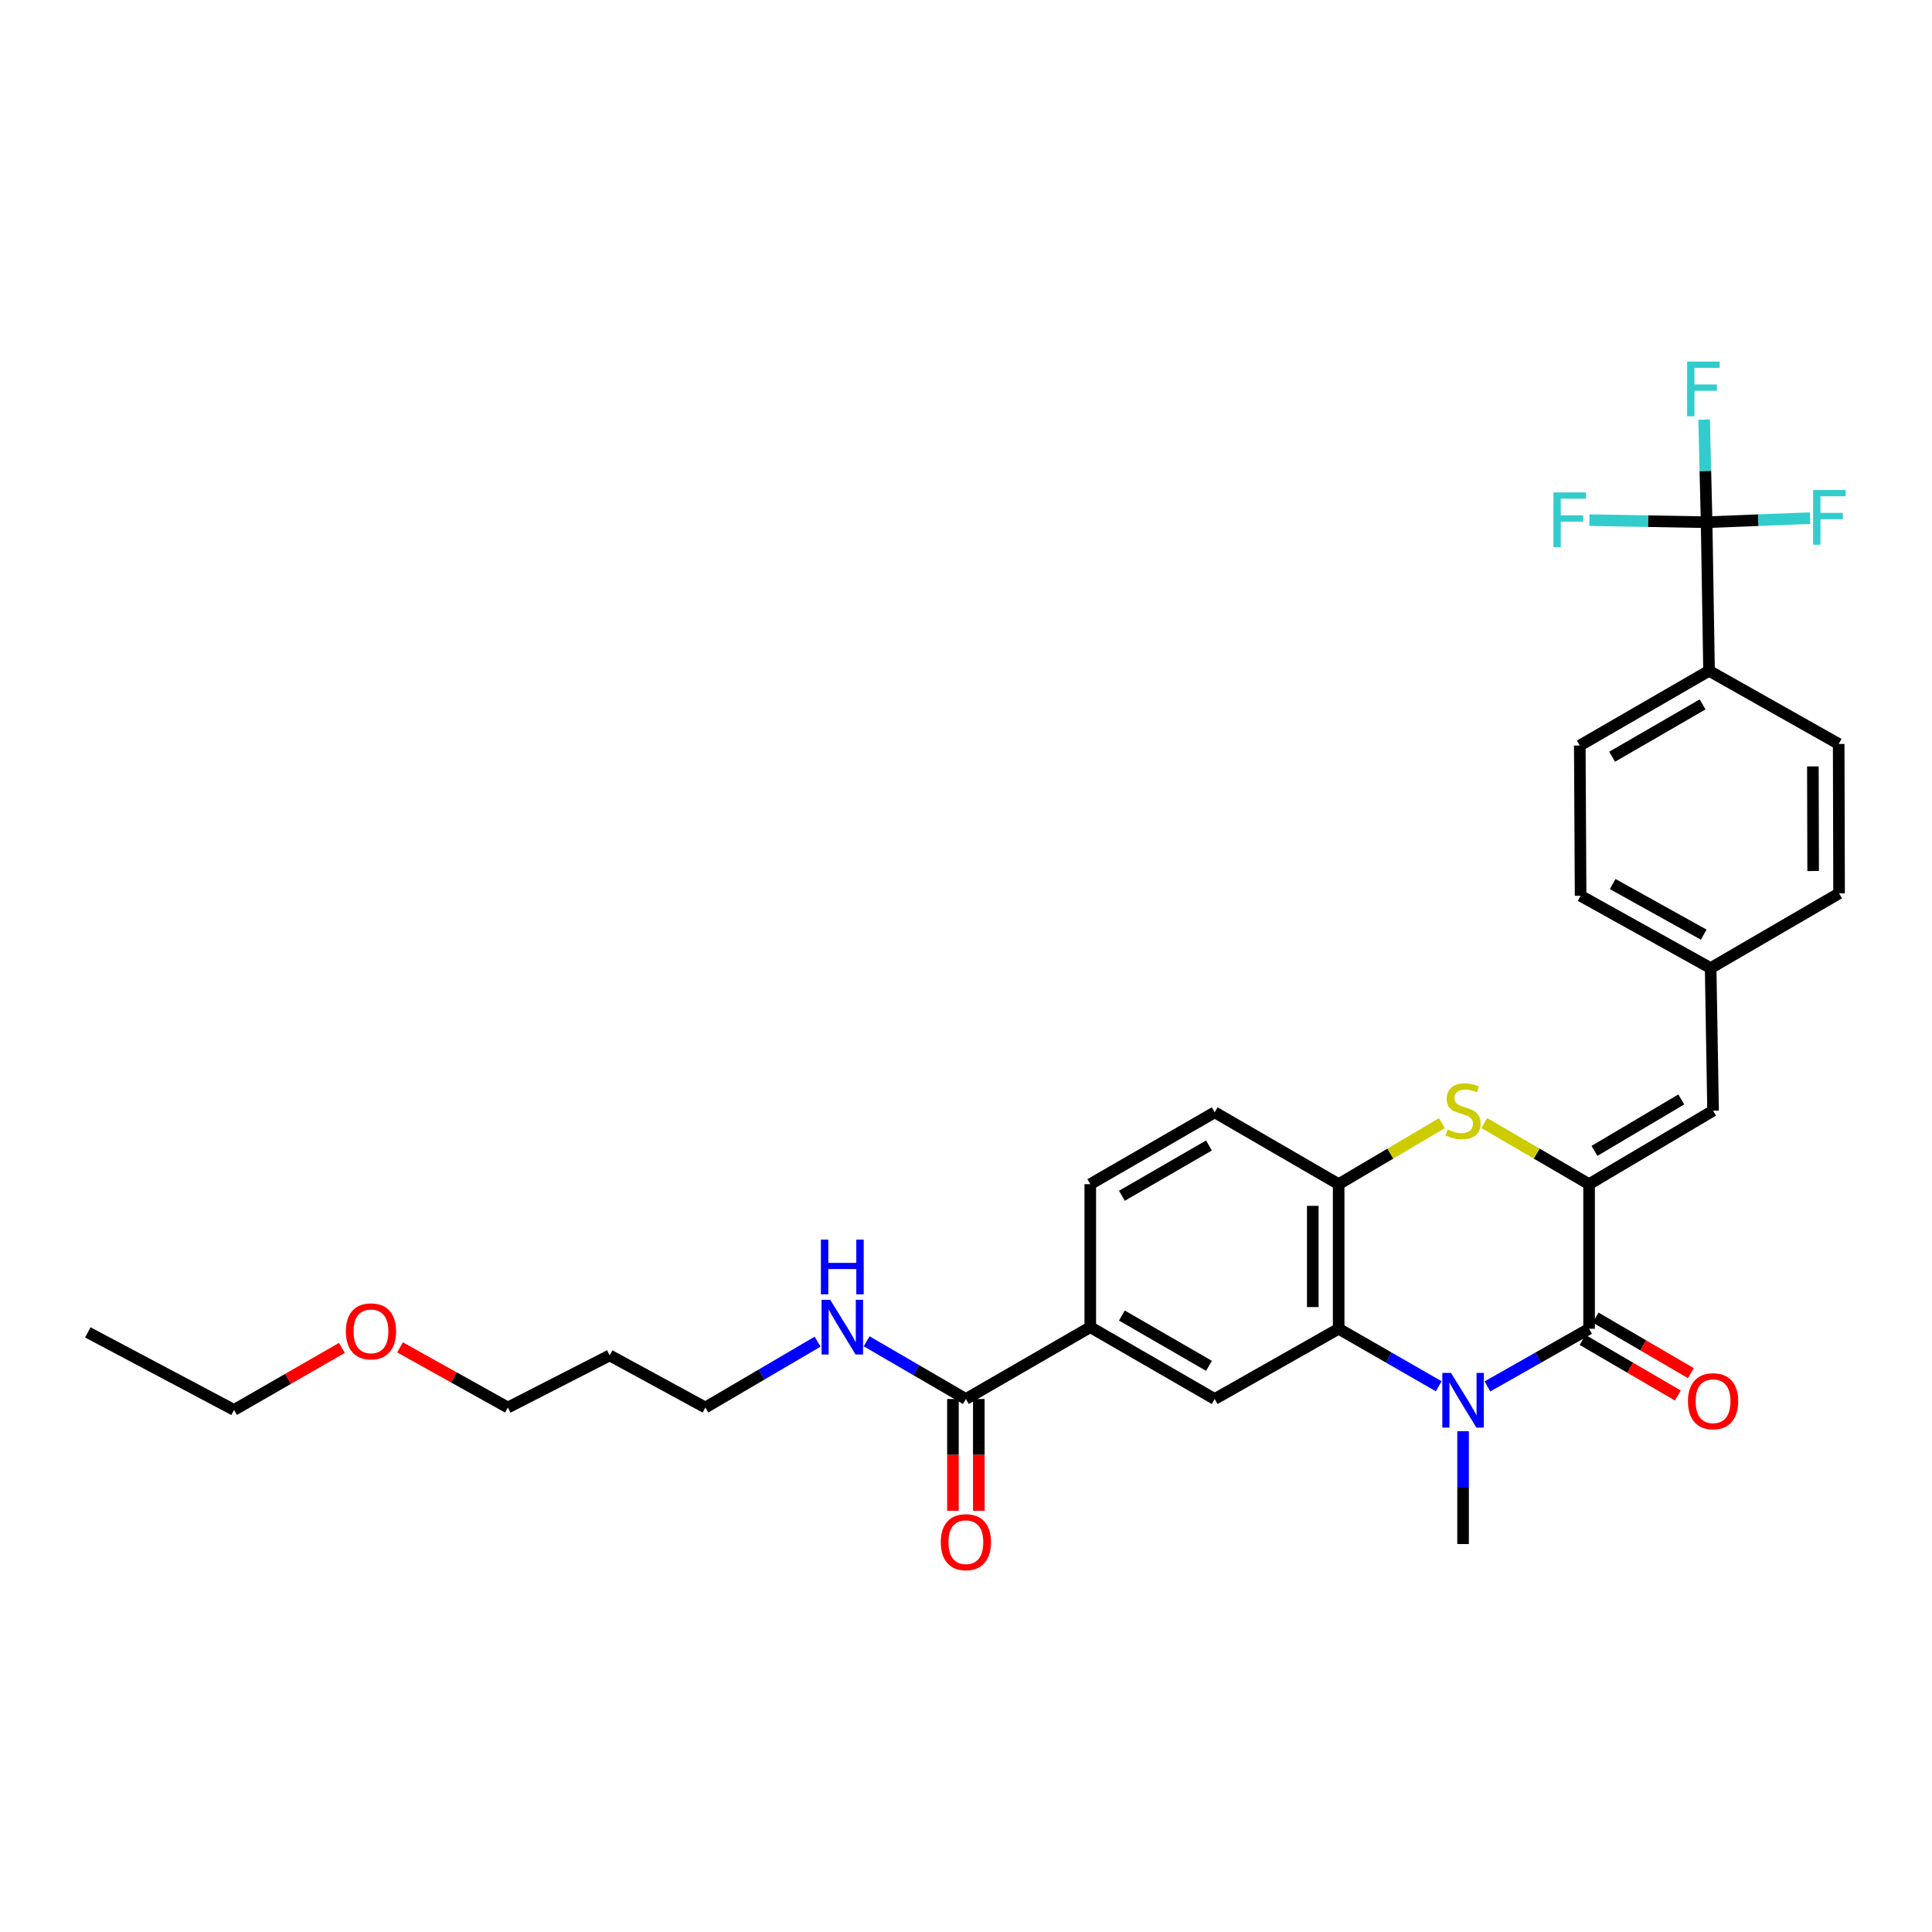 <?xml version='1.0' encoding='iso-8859-1'?>
<svg version='1.1' baseProfile='full'
              xmlns='http://www.w3.org/2000/svg'
                      xmlns:rdkit='http://www.rdkit.org/xml'
                      xmlns:xlink='http://www.w3.org/1999/xlink'
                  xml:space='preserve'
width='1000px' height='1000px' viewBox='0 0 1000 1000'>
<!-- END OF HEADER -->
<rect style='opacity:1.0;fill:#FFFFFF;stroke:none' width='1000' height='1000' x='0' y='0'> </rect>
<path class='bond-1' d='M 769.898,717.609 L 796.203,702.686' style='fill:none;fill-rule:evenodd;stroke:#0000FF;stroke-width:6px;stroke-linecap:butt;stroke-linejoin:miter;stroke-opacity:1' />
<path class='bond-1' d='M 796.203,702.686 L 822.507,687.762' style='fill:none;fill-rule:evenodd;stroke:#000000;stroke-width:6px;stroke-linecap:butt;stroke-linejoin:miter;stroke-opacity:1' />
<path class='bond-2' d='M 744.687,717.528 L 718.786,702.645' style='fill:none;fill-rule:evenodd;stroke:#0000FF;stroke-width:6px;stroke-linecap:butt;stroke-linejoin:miter;stroke-opacity:1' />
<path class='bond-2' d='M 718.786,702.645 L 692.885,687.762' style='fill:none;fill-rule:evenodd;stroke:#000000;stroke-width:6px;stroke-linecap:butt;stroke-linejoin:miter;stroke-opacity:1' />
<path class='bond-22' d='M 757.283,740.787 L 757.283,769.99' style='fill:none;fill-rule:evenodd;stroke:#0000FF;stroke-width:6px;stroke-linecap:butt;stroke-linejoin:miter;stroke-opacity:1' />
<path class='bond-22' d='M 757.283,769.99 L 757.283,799.193' style='fill:none;fill-rule:evenodd;stroke:#000000;stroke-width:6px;stroke-linecap:butt;stroke-linejoin:miter;stroke-opacity:1' />
<path class='bond-0' d='M 822.507,612.918 L 822.507,687.762' style='fill:none;fill-rule:evenodd;stroke:#000000;stroke-width:6px;stroke-linecap:butt;stroke-linejoin:miter;stroke-opacity:1' />
<path class='bond-7' d='M 822.507,612.918 L 886.682,574.879' style='fill:none;fill-rule:evenodd;stroke:#000000;stroke-width:6px;stroke-linecap:butt;stroke-linejoin:miter;stroke-opacity:1' />
<path class='bond-7' d='M 825.305,595.693 L 870.227,569.065' style='fill:none;fill-rule:evenodd;stroke:#000000;stroke-width:6px;stroke-linecap:butt;stroke-linejoin:miter;stroke-opacity:1' />
<path class='bond-31' d='M 822.507,612.918 L 795.379,597.097' style='fill:none;fill-rule:evenodd;stroke:#000000;stroke-width:6px;stroke-linecap:butt;stroke-linejoin:miter;stroke-opacity:1' />
<path class='bond-31' d='M 795.379,597.097 L 768.251,581.276' style='fill:none;fill-rule:evenodd;stroke:#CCCC00;stroke-width:6px;stroke-linecap:butt;stroke-linejoin:miter;stroke-opacity:1' />
<path class='bond-11' d='M 819.134,693.545 L 843.792,707.927' style='fill:none;fill-rule:evenodd;stroke:#000000;stroke-width:6px;stroke-linecap:butt;stroke-linejoin:miter;stroke-opacity:1' />
<path class='bond-11' d='M 843.792,707.927 L 868.451,722.309' style='fill:none;fill-rule:evenodd;stroke:#FF0000;stroke-width:6px;stroke-linecap:butt;stroke-linejoin:miter;stroke-opacity:1' />
<path class='bond-11' d='M 825.88,681.978 L 850.539,696.36' style='fill:none;fill-rule:evenodd;stroke:#000000;stroke-width:6px;stroke-linecap:butt;stroke-linejoin:miter;stroke-opacity:1' />
<path class='bond-11' d='M 850.539,696.36 L 875.198,710.741' style='fill:none;fill-rule:evenodd;stroke:#FF0000;stroke-width:6px;stroke-linecap:butt;stroke-linejoin:miter;stroke-opacity:1' />
<path class='bond-4' d='M 692.885,687.762 L 692.885,612.918' style='fill:none;fill-rule:evenodd;stroke:#000000;stroke-width:6px;stroke-linecap:butt;stroke-linejoin:miter;stroke-opacity:1' />
<path class='bond-4' d='M 679.494,676.535 L 679.494,624.145' style='fill:none;fill-rule:evenodd;stroke:#000000;stroke-width:6px;stroke-linecap:butt;stroke-linejoin:miter;stroke-opacity:1' />
<path class='bond-6' d='M 692.885,687.762 L 628.726,724.127' style='fill:none;fill-rule:evenodd;stroke:#000000;stroke-width:6px;stroke-linecap:butt;stroke-linejoin:miter;stroke-opacity:1' />
<path class='bond-3' d='M 746.334,581.347 L 719.609,597.133' style='fill:none;fill-rule:evenodd;stroke:#CCCC00;stroke-width:6px;stroke-linecap:butt;stroke-linejoin:miter;stroke-opacity:1' />
<path class='bond-3' d='M 719.609,597.133 L 692.885,612.918' style='fill:none;fill-rule:evenodd;stroke:#000000;stroke-width:6px;stroke-linecap:butt;stroke-linejoin:miter;stroke-opacity:1' />
<path class='bond-12' d='M 692.885,612.918 L 628.726,575.727' style='fill:none;fill-rule:evenodd;stroke:#000000;stroke-width:6px;stroke-linecap:butt;stroke-linejoin:miter;stroke-opacity:1' />
<path class='bond-5' d='M 883.341,270.299 L 884.599,347.203' style='fill:none;fill-rule:evenodd;stroke:#000000;stroke-width:6px;stroke-linecap:butt;stroke-linejoin:miter;stroke-opacity:1' />
<path class='bond-15' d='M 883.341,270.299 L 882.697,243.747' style='fill:none;fill-rule:evenodd;stroke:#000000;stroke-width:6px;stroke-linecap:butt;stroke-linejoin:miter;stroke-opacity:1' />
<path class='bond-15' d='M 882.697,243.747 L 882.053,217.196' style='fill:none;fill-rule:evenodd;stroke:#33CCCC;stroke-width:6px;stroke-linecap:butt;stroke-linejoin:miter;stroke-opacity:1' />
<path class='bond-16' d='M 883.341,270.299 L 853.006,269.757' style='fill:none;fill-rule:evenodd;stroke:#000000;stroke-width:6px;stroke-linecap:butt;stroke-linejoin:miter;stroke-opacity:1' />
<path class='bond-16' d='M 853.006,269.757 L 822.67,269.216' style='fill:none;fill-rule:evenodd;stroke:#33CCCC;stroke-width:6px;stroke-linecap:butt;stroke-linejoin:miter;stroke-opacity:1' />
<path class='bond-17' d='M 883.341,270.299 L 910.111,269.243' style='fill:none;fill-rule:evenodd;stroke:#000000;stroke-width:6px;stroke-linecap:butt;stroke-linejoin:miter;stroke-opacity:1' />
<path class='bond-17' d='M 910.111,269.243 L 936.881,268.186' style='fill:none;fill-rule:evenodd;stroke:#33CCCC;stroke-width:6px;stroke-linecap:butt;stroke-linejoin:miter;stroke-opacity:1' />
<path class='bond-9' d='M 628.726,724.127 L 564.328,686.936' style='fill:none;fill-rule:evenodd;stroke:#000000;stroke-width:6px;stroke-linecap:butt;stroke-linejoin:miter;stroke-opacity:1' />
<path class='bond-9' d='M 625.763,706.952 L 580.685,680.918' style='fill:none;fill-rule:evenodd;stroke:#000000;stroke-width:6px;stroke-linecap:butt;stroke-linejoin:miter;stroke-opacity:1' />
<path class='bond-18' d='M 886.682,574.879 L 885.432,501.085' style='fill:none;fill-rule:evenodd;stroke:#000000;stroke-width:6px;stroke-linecap:butt;stroke-linejoin:miter;stroke-opacity:1' />
<path class='bond-8' d='M 499.937,724.127 L 564.328,686.936' style='fill:none;fill-rule:evenodd;stroke:#000000;stroke-width:6px;stroke-linecap:butt;stroke-linejoin:miter;stroke-opacity:1' />
<path class='bond-13' d='M 493.242,724.127 L 493.242,753.05' style='fill:none;fill-rule:evenodd;stroke:#000000;stroke-width:6px;stroke-linecap:butt;stroke-linejoin:miter;stroke-opacity:1' />
<path class='bond-13' d='M 493.242,753.05 L 493.242,781.974' style='fill:none;fill-rule:evenodd;stroke:#FF0000;stroke-width:6px;stroke-linecap:butt;stroke-linejoin:miter;stroke-opacity:1' />
<path class='bond-13' d='M 506.633,724.127 L 506.633,753.05' style='fill:none;fill-rule:evenodd;stroke:#000000;stroke-width:6px;stroke-linecap:butt;stroke-linejoin:miter;stroke-opacity:1' />
<path class='bond-13' d='M 506.633,753.05 L 506.633,781.974' style='fill:none;fill-rule:evenodd;stroke:#FF0000;stroke-width:6px;stroke-linecap:butt;stroke-linejoin:miter;stroke-opacity:1' />
<path class='bond-19' d='M 499.937,724.127 L 474.253,709.192' style='fill:none;fill-rule:evenodd;stroke:#000000;stroke-width:6px;stroke-linecap:butt;stroke-linejoin:miter;stroke-opacity:1' />
<path class='bond-19' d='M 474.253,709.192 L 448.568,694.256' style='fill:none;fill-rule:evenodd;stroke:#0000FF;stroke-width:6px;stroke-linecap:butt;stroke-linejoin:miter;stroke-opacity:1' />
<path class='bond-14' d='M 564.328,686.936 L 564.328,612.918' style='fill:none;fill-rule:evenodd;stroke:#000000;stroke-width:6px;stroke-linecap:butt;stroke-linejoin:miter;stroke-opacity:1' />
<path class='bond-10' d='M 884.599,347.203 L 817.694,385.896' style='fill:none;fill-rule:evenodd;stroke:#000000;stroke-width:6px;stroke-linecap:butt;stroke-linejoin:miter;stroke-opacity:1' />
<path class='bond-10' d='M 881.267,364.599 L 834.434,391.685' style='fill:none;fill-rule:evenodd;stroke:#000000;stroke-width:6px;stroke-linecap:butt;stroke-linejoin:miter;stroke-opacity:1' />
<path class='bond-33' d='M 884.599,347.203 L 951.705,385.063' style='fill:none;fill-rule:evenodd;stroke:#000000;stroke-width:6px;stroke-linecap:butt;stroke-linejoin:miter;stroke-opacity:1' />
<path class='bond-32' d='M 628.726,575.727 L 564.328,612.918' style='fill:none;fill-rule:evenodd;stroke:#000000;stroke-width:6px;stroke-linecap:butt;stroke-linejoin:miter;stroke-opacity:1' />
<path class='bond-32' d='M 625.763,592.902 L 580.685,618.936' style='fill:none;fill-rule:evenodd;stroke:#000000;stroke-width:6px;stroke-linecap:butt;stroke-linejoin:miter;stroke-opacity:1' />
<path class='bond-23' d='M 885.432,501.085 L 951.905,462.406' style='fill:none;fill-rule:evenodd;stroke:#000000;stroke-width:6px;stroke-linecap:butt;stroke-linejoin:miter;stroke-opacity:1' />
<path class='bond-24' d='M 885.432,501.085 L 818.118,463.671' style='fill:none;fill-rule:evenodd;stroke:#000000;stroke-width:6px;stroke-linecap:butt;stroke-linejoin:miter;stroke-opacity:1' />
<path class='bond-24' d='M 881.841,483.768 L 834.721,457.578' style='fill:none;fill-rule:evenodd;stroke:#000000;stroke-width:6px;stroke-linecap:butt;stroke-linejoin:miter;stroke-opacity:1' />
<path class='bond-27' d='M 423.184,694.444 L 394.146,711.484' style='fill:none;fill-rule:evenodd;stroke:#0000FF;stroke-width:6px;stroke-linecap:butt;stroke-linejoin:miter;stroke-opacity:1' />
<path class='bond-27' d='M 394.146,711.484 L 365.108,728.524' style='fill:none;fill-rule:evenodd;stroke:#000000;stroke-width:6px;stroke-linecap:butt;stroke-linejoin:miter;stroke-opacity:1' />
<path class='bond-20' d='M 951.705,385.063 L 951.905,462.406' style='fill:none;fill-rule:evenodd;stroke:#000000;stroke-width:6px;stroke-linecap:butt;stroke-linejoin:miter;stroke-opacity:1' />
<path class='bond-20' d='M 938.343,396.699 L 938.484,450.839' style='fill:none;fill-rule:evenodd;stroke:#000000;stroke-width:6px;stroke-linecap:butt;stroke-linejoin:miter;stroke-opacity:1' />
<path class='bond-21' d='M 817.694,385.896 L 818.118,463.671' style='fill:none;fill-rule:evenodd;stroke:#000000;stroke-width:6px;stroke-linecap:butt;stroke-linejoin:miter;stroke-opacity:1' />
<path class='bond-25' d='M 315.567,701.555 L 365.108,728.524' style='fill:none;fill-rule:evenodd;stroke:#000000;stroke-width:6px;stroke-linecap:butt;stroke-linejoin:miter;stroke-opacity:1' />
<path class='bond-28' d='M 315.567,701.555 L 262.879,728.524' style='fill:none;fill-rule:evenodd;stroke:#000000;stroke-width:6px;stroke-linecap:butt;stroke-linejoin:miter;stroke-opacity:1' />
<path class='bond-26' d='M 207.045,697.397 L 234.962,712.96' style='fill:none;fill-rule:evenodd;stroke:#FF0000;stroke-width:6px;stroke-linecap:butt;stroke-linejoin:miter;stroke-opacity:1' />
<path class='bond-26' d='M 234.962,712.96 L 262.879,728.524' style='fill:none;fill-rule:evenodd;stroke:#000000;stroke-width:6px;stroke-linecap:butt;stroke-linejoin:miter;stroke-opacity:1' />
<path class='bond-29' d='M 176.972,697.672 L 149.059,713.726' style='fill:none;fill-rule:evenodd;stroke:#FF0000;stroke-width:6px;stroke-linecap:butt;stroke-linejoin:miter;stroke-opacity:1' />
<path class='bond-29' d='M 149.059,713.726 L 121.146,729.781' style='fill:none;fill-rule:evenodd;stroke:#000000;stroke-width:6px;stroke-linecap:butt;stroke-linejoin:miter;stroke-opacity:1' />
<path class='bond-30' d='M 121.146,729.781 L 45.455,689.644' style='fill:none;fill-rule:evenodd;stroke:#000000;stroke-width:6px;stroke-linecap:butt;stroke-linejoin:miter;stroke-opacity:1' />
<path  class='atom-0' d='M 751.023 710.607
L 760.303 725.607
Q 761.223 727.087, 762.703 729.767
Q 764.183 732.447, 764.263 732.607
L 764.263 710.607
L 768.023 710.607
L 768.023 738.927
L 764.143 738.927
L 754.183 722.527
Q 753.023 720.607, 751.783 718.407
Q 750.583 716.207, 750.223 715.527
L 750.223 738.927
L 746.543 738.927
L 746.543 710.607
L 751.023 710.607
' fill='#0000FF'/>
<path  class='atom-4' d='M 749.283 584.599
Q 749.603 584.719, 750.923 585.279
Q 752.243 585.839, 753.683 586.199
Q 755.163 586.519, 756.603 586.519
Q 759.283 586.519, 760.843 585.239
Q 762.403 583.919, 762.403 581.639
Q 762.403 580.079, 761.603 579.119
Q 760.843 578.159, 759.643 577.639
Q 758.443 577.119, 756.443 576.519
Q 753.923 575.759, 752.403 575.039
Q 750.923 574.319, 749.843 572.799
Q 748.803 571.279, 748.803 568.719
Q 748.803 565.159, 751.203 562.959
Q 753.643 560.759, 758.443 560.759
Q 761.723 560.759, 765.443 562.319
L 764.523 565.399
Q 761.123 563.999, 758.563 563.999
Q 755.803 563.999, 754.283 565.159
Q 752.763 566.279, 752.803 568.239
Q 752.803 569.759, 753.563 570.679
Q 754.363 571.599, 755.483 572.119
Q 756.643 572.639, 758.563 573.239
Q 761.123 574.039, 762.643 574.839
Q 764.163 575.639, 765.243 577.279
Q 766.363 578.879, 766.363 581.639
Q 766.363 585.559, 763.723 587.679
Q 761.123 589.759, 756.763 589.759
Q 754.243 589.759, 752.323 589.199
Q 750.443 588.679, 748.203 587.759
L 749.283 584.599
' fill='#CCCC00'/>
<path  class='atom-12' d='M 873.682 725.271
Q 873.682 718.471, 877.042 714.671
Q 880.402 710.871, 886.682 710.871
Q 892.962 710.871, 896.322 714.671
Q 899.682 718.471, 899.682 725.271
Q 899.682 732.151, 896.282 736.071
Q 892.882 739.951, 886.682 739.951
Q 880.442 739.951, 877.042 736.071
Q 873.682 732.191, 873.682 725.271
M 886.682 736.751
Q 891.002 736.751, 893.322 733.871
Q 895.682 730.951, 895.682 725.271
Q 895.682 719.711, 893.322 716.911
Q 891.002 714.071, 886.682 714.071
Q 882.362 714.071, 880.002 716.871
Q 877.682 719.671, 877.682 725.271
Q 877.682 730.991, 880.002 733.871
Q 882.362 736.751, 886.682 736.751
' fill='#FF0000'/>
<path  class='atom-14' d='M 486.937 798.224
Q 486.937 791.424, 490.297 787.624
Q 493.657 783.824, 499.937 783.824
Q 506.217 783.824, 509.577 787.624
Q 512.937 791.424, 512.937 798.224
Q 512.937 805.104, 509.537 809.024
Q 506.137 812.904, 499.937 812.904
Q 493.697 812.904, 490.297 809.024
Q 486.937 805.144, 486.937 798.224
M 499.937 809.704
Q 504.257 809.704, 506.577 806.824
Q 508.937 803.904, 508.937 798.224
Q 508.937 792.664, 506.577 789.864
Q 504.257 787.024, 499.937 787.024
Q 495.617 787.024, 493.257 789.824
Q 490.937 792.624, 490.937 798.224
Q 490.937 803.944, 493.257 806.824
Q 495.617 809.704, 499.937 809.704
' fill='#FF0000'/>
<path  class='atom-16' d='M 873.247 187.15
L 890.087 187.15
L 890.087 190.39
L 877.047 190.39
L 877.047 198.99
L 888.647 198.99
L 888.647 202.27
L 877.047 202.27
L 877.047 215.47
L 873.247 215.47
L 873.247 187.15
' fill='#33CCCC'/>
<path  class='atom-17' d='M 804.058 254.874
L 820.898 254.874
L 820.898 258.114
L 807.858 258.114
L 807.858 266.714
L 819.458 266.714
L 819.458 269.994
L 807.858 269.994
L 807.858 283.194
L 804.058 283.194
L 804.058 254.874
' fill='#33CCCC'/>
<path  class='atom-18' d='M 938.471 253.631
L 955.311 253.631
L 955.311 256.871
L 942.271 256.871
L 942.271 265.471
L 953.871 265.471
L 953.871 268.751
L 942.271 268.751
L 942.271 281.951
L 938.471 281.951
L 938.471 253.631
' fill='#33CCCC'/>
<path  class='atom-20' d='M 429.718 672.776
L 438.998 687.776
Q 439.918 689.256, 441.398 691.936
Q 442.878 694.616, 442.958 694.776
L 442.958 672.776
L 446.718 672.776
L 446.718 701.096
L 442.838 701.096
L 432.878 684.696
Q 431.718 682.776, 430.478 680.576
Q 429.278 678.376, 428.918 677.696
L 428.918 701.096
L 425.238 701.096
L 425.238 672.776
L 429.718 672.776
' fill='#0000FF'/>
<path  class='atom-20' d='M 424.898 641.624
L 428.738 641.624
L 428.738 653.664
L 443.218 653.664
L 443.218 641.624
L 447.058 641.624
L 447.058 669.944
L 443.218 669.944
L 443.218 656.864
L 428.738 656.864
L 428.738 669.944
L 424.898 669.944
L 424.898 641.624
' fill='#0000FF'/>
<path  class='atom-27' d='M 179.016 689.099
Q 179.016 682.299, 182.376 678.499
Q 185.736 674.699, 192.016 674.699
Q 198.296 674.699, 201.656 678.499
Q 205.016 682.299, 205.016 689.099
Q 205.016 695.979, 201.616 699.899
Q 198.216 703.779, 192.016 703.779
Q 185.776 703.779, 182.376 699.899
Q 179.016 696.019, 179.016 689.099
M 192.016 700.579
Q 196.336 700.579, 198.656 697.699
Q 201.016 694.779, 201.016 689.099
Q 201.016 683.539, 198.656 680.739
Q 196.336 677.899, 192.016 677.899
Q 187.696 677.899, 185.336 680.699
Q 183.016 683.499, 183.016 689.099
Q 183.016 694.819, 185.336 697.699
Q 187.696 700.579, 192.016 700.579
' fill='#FF0000'/>
</svg>
